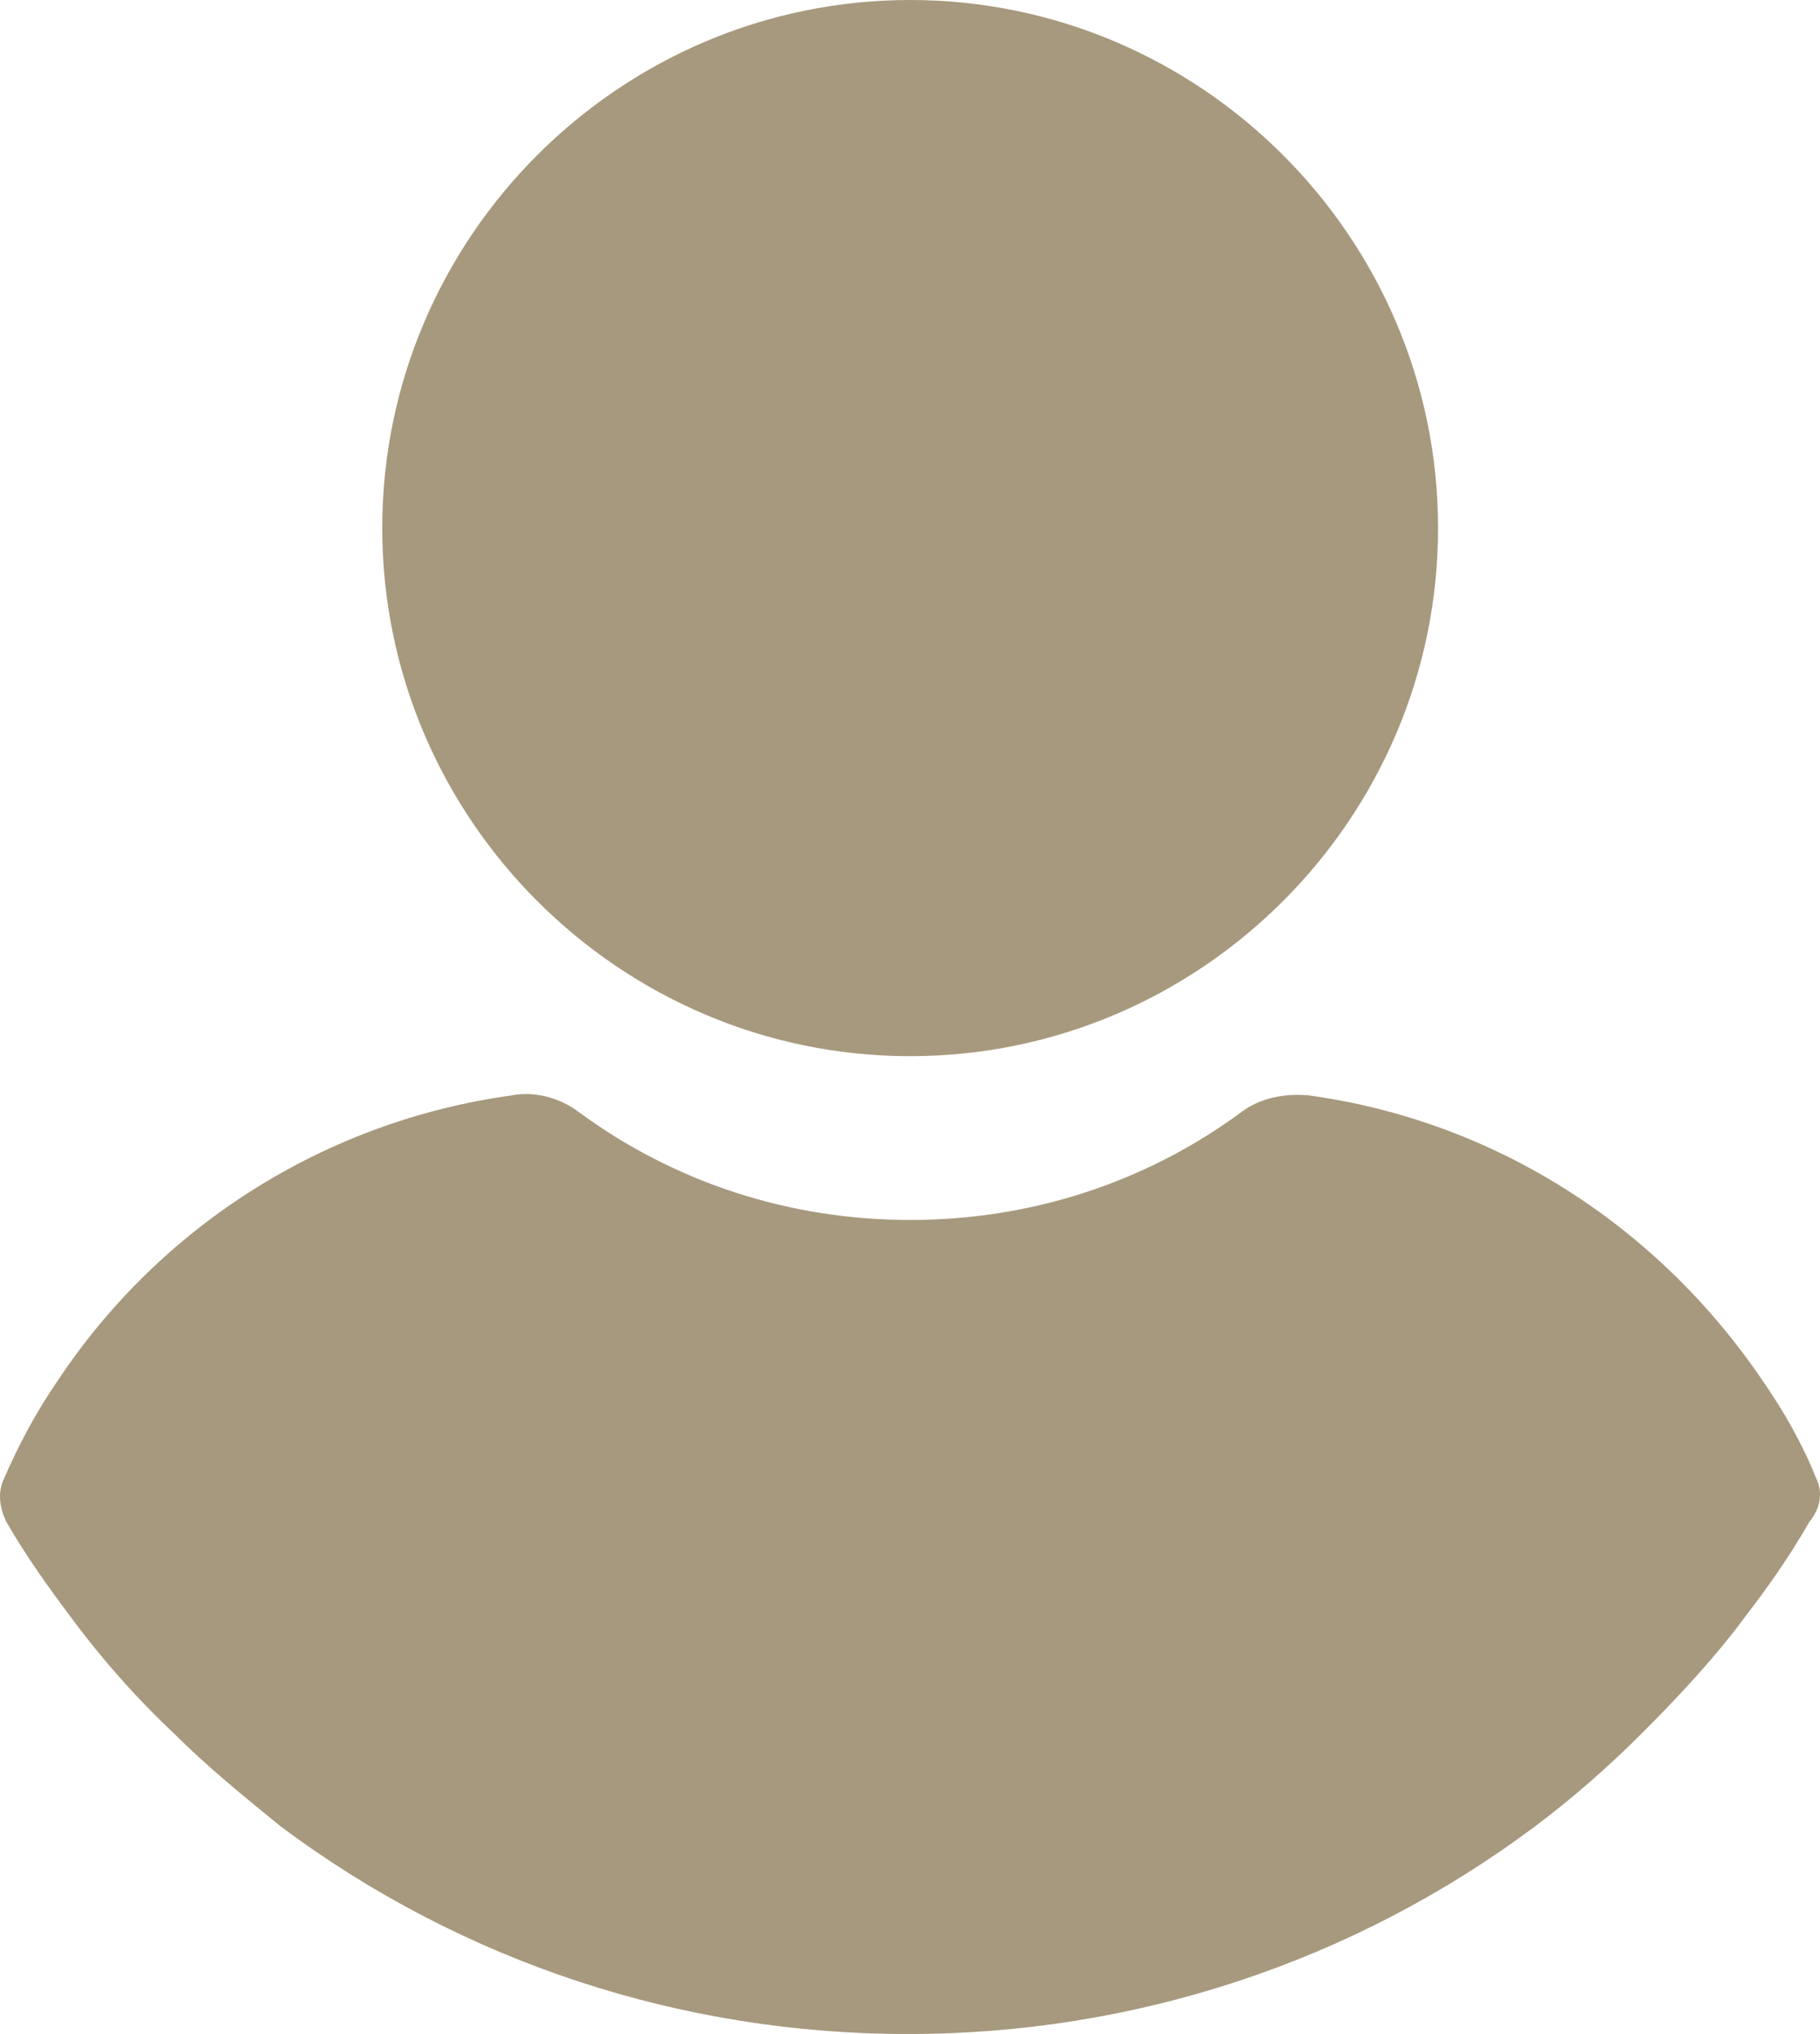 <?xml version="1.0" encoding="UTF-8"?>
<svg id="Layer_2" data-name="Layer 2" xmlns="http://www.w3.org/2000/svg" viewBox="0 0 412.47 460.8">
  <defs>
    <style>
      .cls-1 {
        fill: #A7997E;
      }
    </style>
  </defs>
  <g id="Capa_1" data-name="Capa 1">
    <g>
      <path class="cls-1" d="m206.27,239.28c65.83,0,119.64-53.81,119.64-119.64S272.1,0,206.27,0s-119.64,53.81-119.64,119.64,53.81,119.64,119.64,119.64Z"/>
      <path class="cls-1" d="m411.59,334.89c-3.14-7.84-7.31-15.15-12.02-21.94-24.03-35.53-61.13-59.04-102.92-64.78-5.22-.52-10.97.52-15.15,3.66-21.94,16.2-48.07,24.56-75.23,24.56s-53.29-8.36-75.23-24.55c-4.18-3.13-9.93-4.7-15.15-3.66-41.8,5.75-79.41,29.26-102.92,64.78-4.7,6.79-8.88,14.63-12.02,21.94-1.57,3.14-1.05,6.79.52,9.93,4.18,7.31,9.4,14.63,14.11,20.9,7.31,9.93,15.15,18.81,24.03,27.17,7.31,7.31,15.67,14.11,24.03,20.9,41.27,30.83,90.91,47.02,142.11,47.02s100.83-16.2,142.11-47.02c8.36-6.27,16.72-13.58,24.03-20.9,8.36-8.36,16.72-17.24,24.03-27.17,5.22-6.79,9.93-13.58,14.11-20.9,2.61-3.14,3.13-6.79,1.57-9.93Z"/>
    </g>
  </g>
</svg>